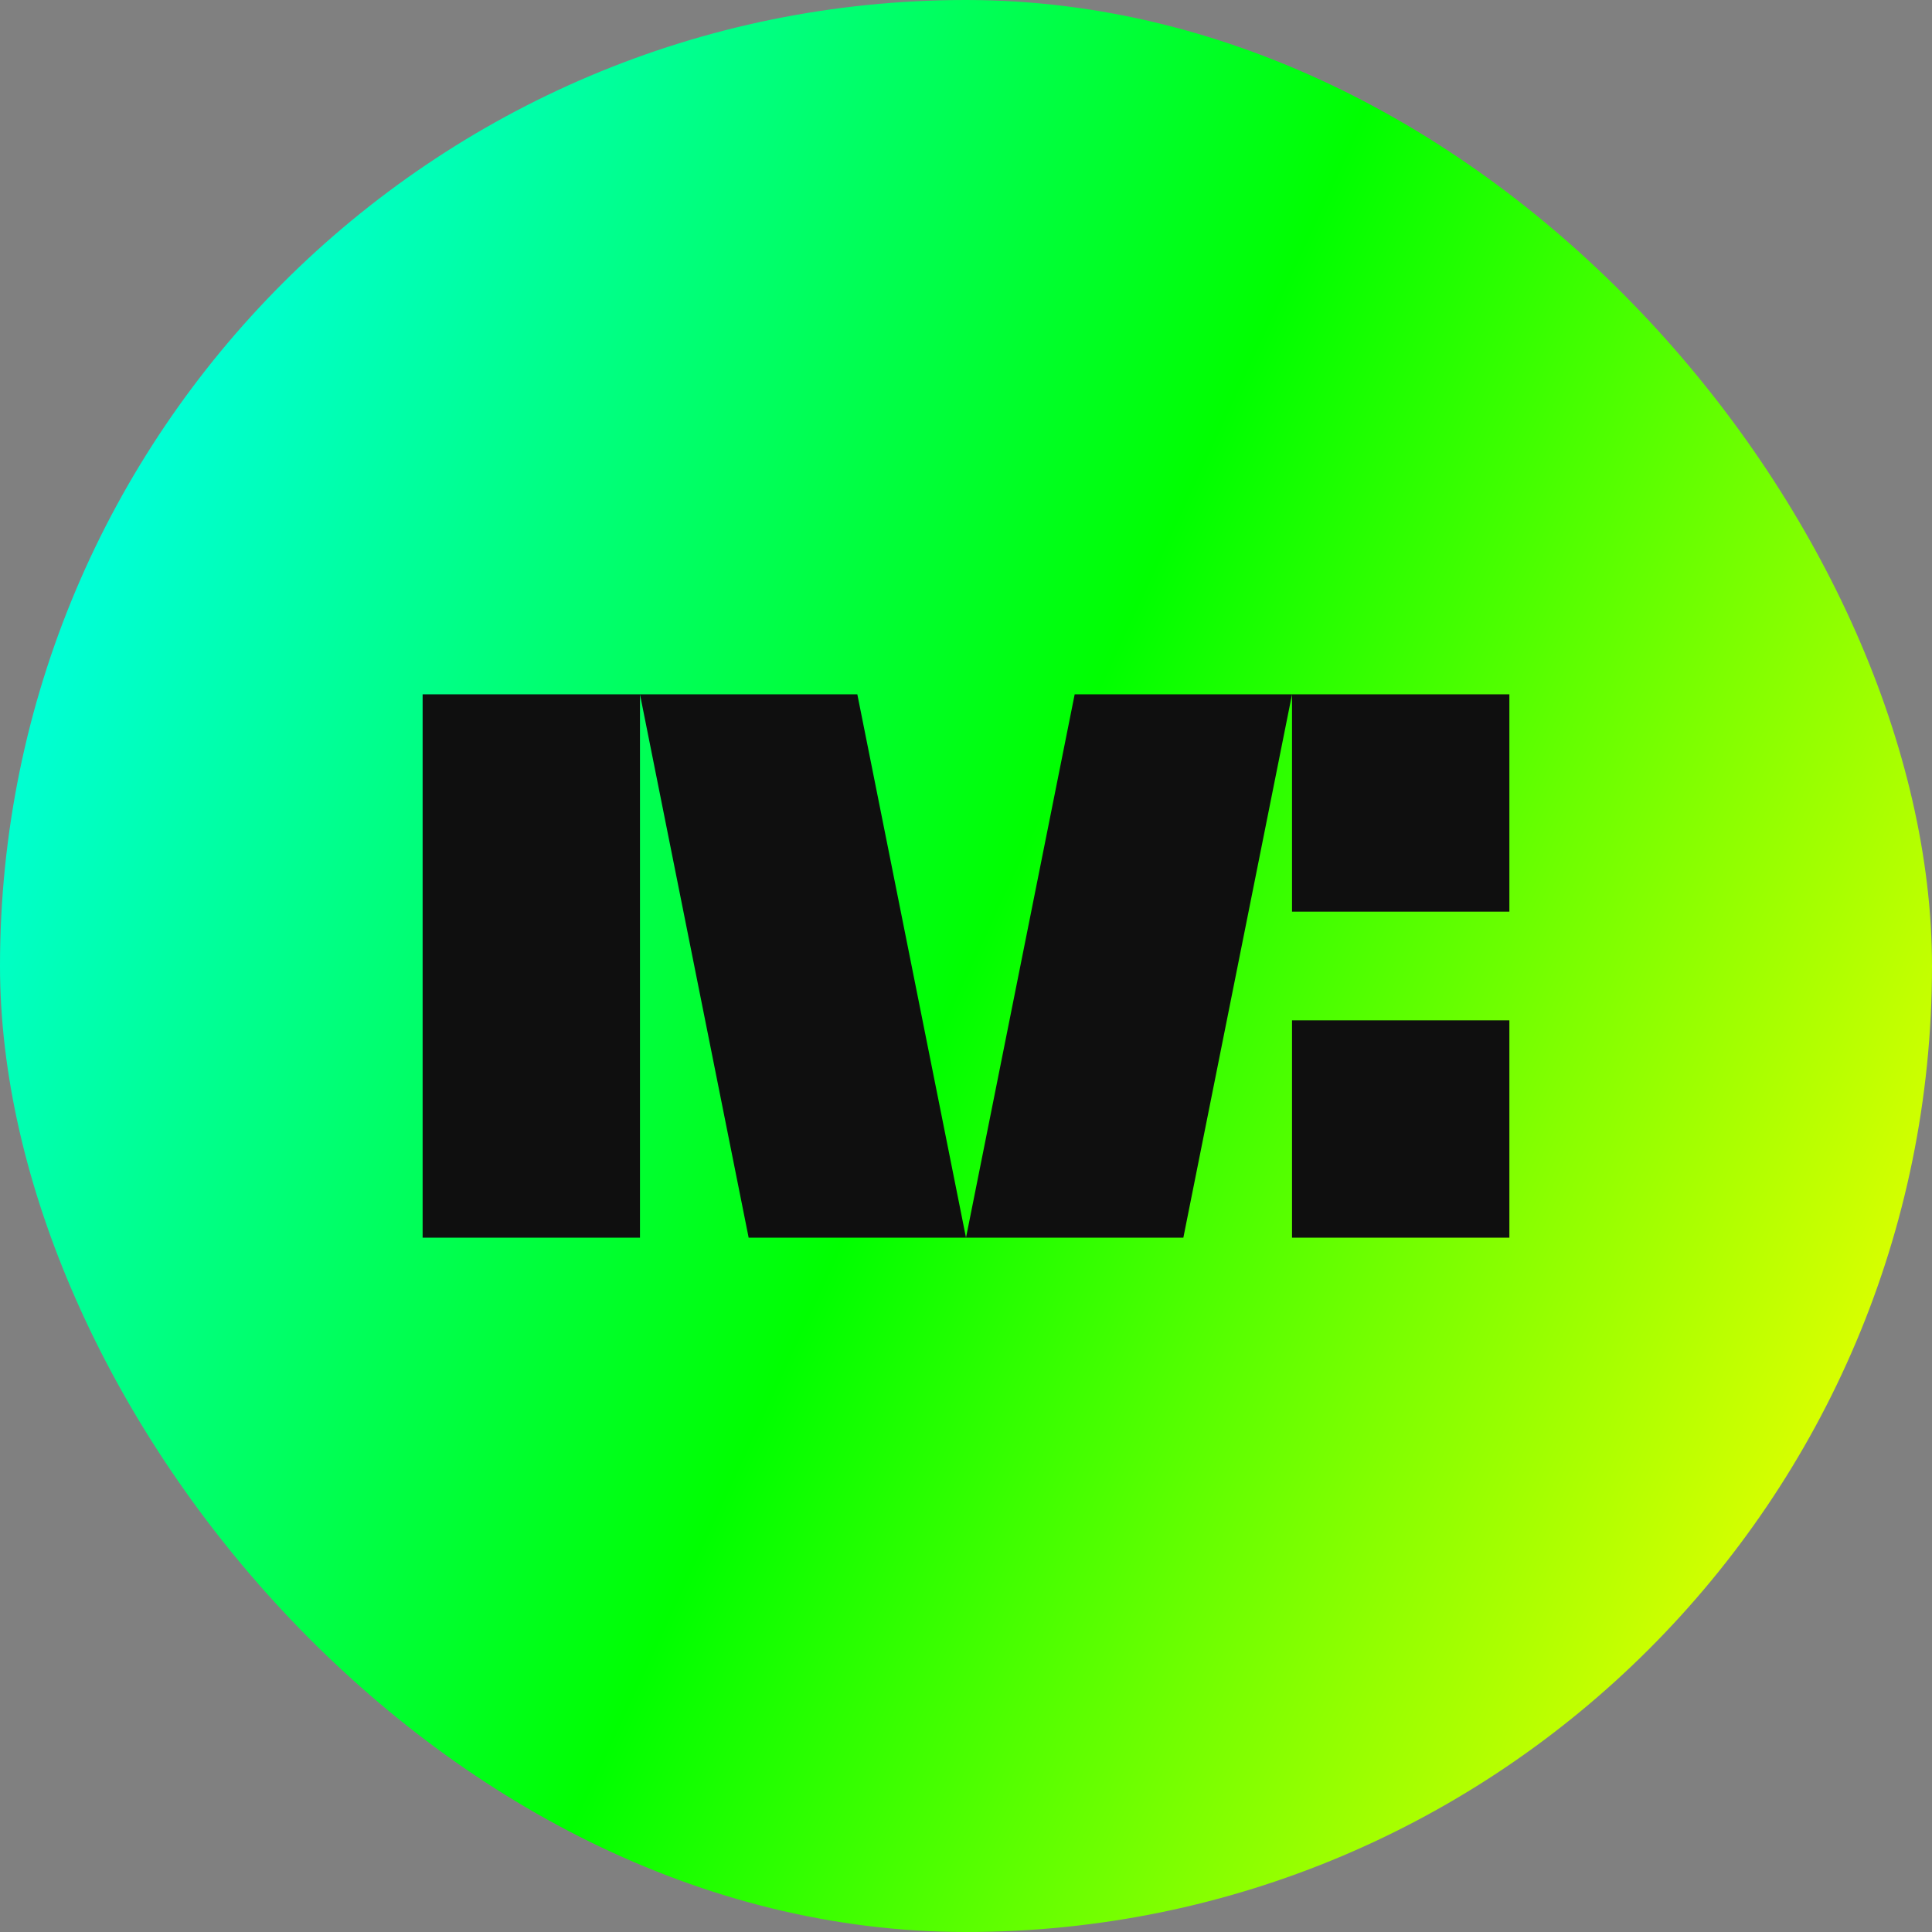 <svg width="100" height="100" viewBox="0 0 100 100" fill="none" xmlns="http://www.w3.org/2000/svg">
<rect x="0" y="0" width="100" height="100" fill="#808080" stroke="none"/>
<rect width="100" height="100" rx="50" fill="url(#paint0_linear_317_425)"/>
<path d="M21.875 35.938H33.125V64.062H21.875V35.938ZM44.375 35.938H33.125L38.75 64.062H50L44.375 35.938ZM78.125 64.062H66.875V52.812H78.125V64.062ZM78.125 35.938H66.875V47.188H78.125V35.938ZM66.875 35.938H55.625L50 64.062H61.25L66.875 35.938Z" fill="#0F0F0F"/>
<defs>
<linearGradient id="paint0_linear_317_425" x1="100.379" y1="100" x2="-20.406" y2="44.062" gradientUnits="userSpaceOnUse">
<stop offset="0.055" stop-color="#FFFF00"/>
<stop offset="0.5" stop-color="#00FF00"/>
<stop offset="0.945" stop-color="#00FFFF"/>
</linearGradient>
</defs>
</svg>
